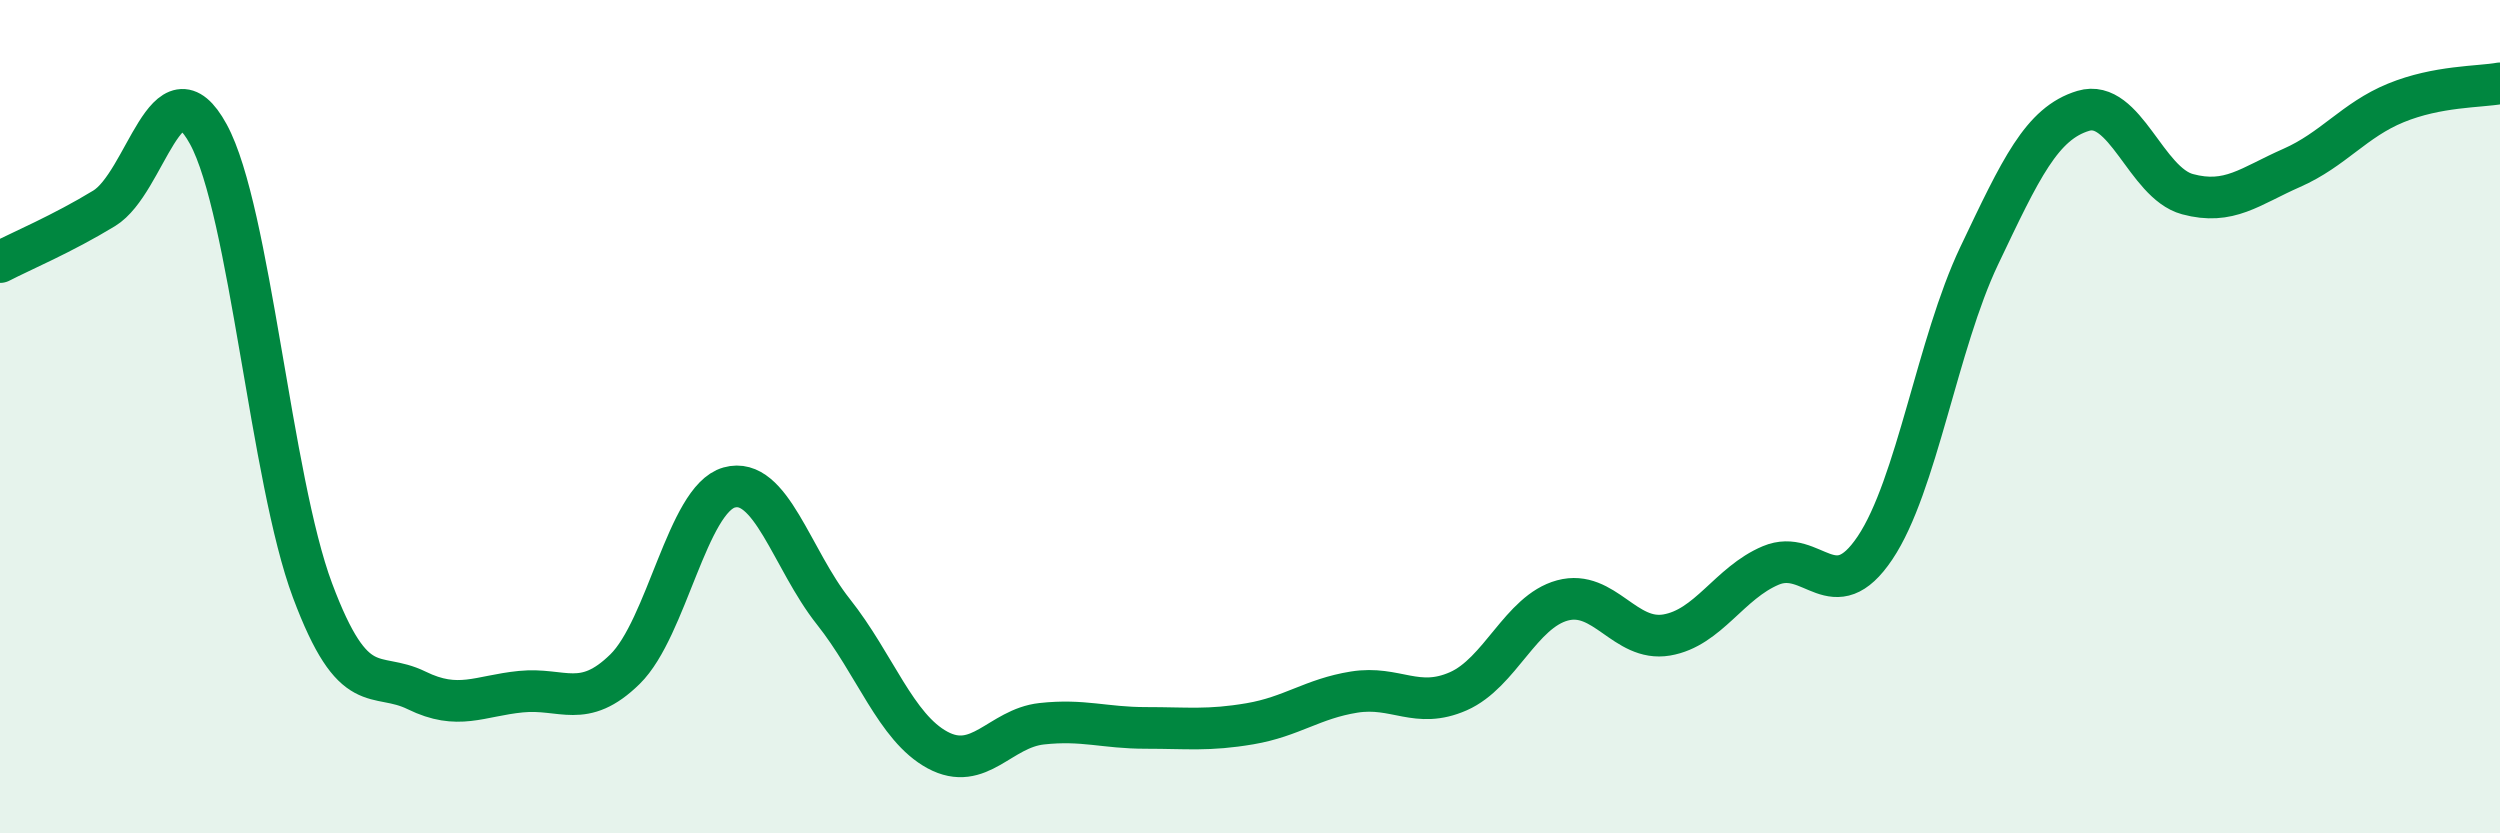 
    <svg width="60" height="20" viewBox="0 0 60 20" xmlns="http://www.w3.org/2000/svg">
      <path
        d="M 0,6.29 C 0.5,6.03 1.5,5.61 2.5,5 C 3.5,4.39 4,1.39 5,3.22 C 6,5.05 6.5,11.5 7.5,14.17 C 8.5,16.84 9,16.08 10,16.57 C 11,17.06 11.5,16.7 12.5,16.6 C 13.5,16.5 14,17.04 15,16.06 C 16,15.08 16.5,11.98 17.5,11.7 C 18.5,11.42 19,13.42 20,14.68 C 21,15.94 21.5,17.46 22.5,18 C 23.5,18.54 24,17.48 25,17.37 C 26,17.26 26.5,17.47 27.5,17.47 C 28.5,17.47 29,17.54 30,17.37 C 31,17.2 31.5,16.77 32.5,16.61 C 33.5,16.45 34,17.03 35,16.59 C 36,16.15 36.5,14.68 37.5,14.41 C 38.5,14.14 39,15.41 40,15.24 C 41,15.07 41.5,13.99 42.5,13.57 C 43.5,13.15 44,14.64 45,13.15 C 46,11.66 46.5,8.24 47.5,6.14 C 48.5,4.04 49,2.96 50,2.66 C 51,2.36 51.5,4.39 52.5,4.66 C 53.5,4.93 54,4.47 55,4.03 C 56,3.59 56.5,2.88 57.5,2.47 C 58.5,2.06 59.5,2.09 60,2L60 20L0 20Z"
        fill="#008740"
        opacity="0.1"
        stroke-linecap="round"
        stroke-linejoin="round"
      />
      <path
        d="M 0,6.29 C 0.5,6.03 1.5,5.61 2.5,5 C 3.5,4.39 4,1.39 5,3.22 C 6,5.05 6.5,11.5 7.5,14.17 C 8.5,16.84 9,16.08 10,16.57 C 11,17.06 11.5,16.7 12.5,16.6 C 13.5,16.5 14,17.04 15,16.06 C 16,15.08 16.5,11.98 17.5,11.7 C 18.5,11.42 19,13.42 20,14.68 C 21,15.94 21.5,17.46 22.5,18 C 23.5,18.54 24,17.48 25,17.37 C 26,17.26 26.5,17.47 27.5,17.47 C 28.5,17.47 29,17.54 30,17.37 C 31,17.2 31.5,16.77 32.5,16.61 C 33.5,16.45 34,17.03 35,16.59 C 36,16.15 36.5,14.68 37.5,14.41 C 38.5,14.14 39,15.41 40,15.24 C 41,15.07 41.5,13.99 42.5,13.57 C 43.5,13.15 44,14.64 45,13.15 C 46,11.66 46.5,8.24 47.5,6.14 C 48.5,4.04 49,2.96 50,2.66 C 51,2.36 51.5,4.39 52.5,4.66 C 53.5,4.93 54,4.47 55,4.03 C 56,3.59 56.5,2.88 57.5,2.47 C 58.5,2.06 59.5,2.09 60,2"
        stroke="#008740"
        stroke-width="1"
        fill="none"
        stroke-linecap="round"
        stroke-linejoin="round"
      />
    </svg>
  